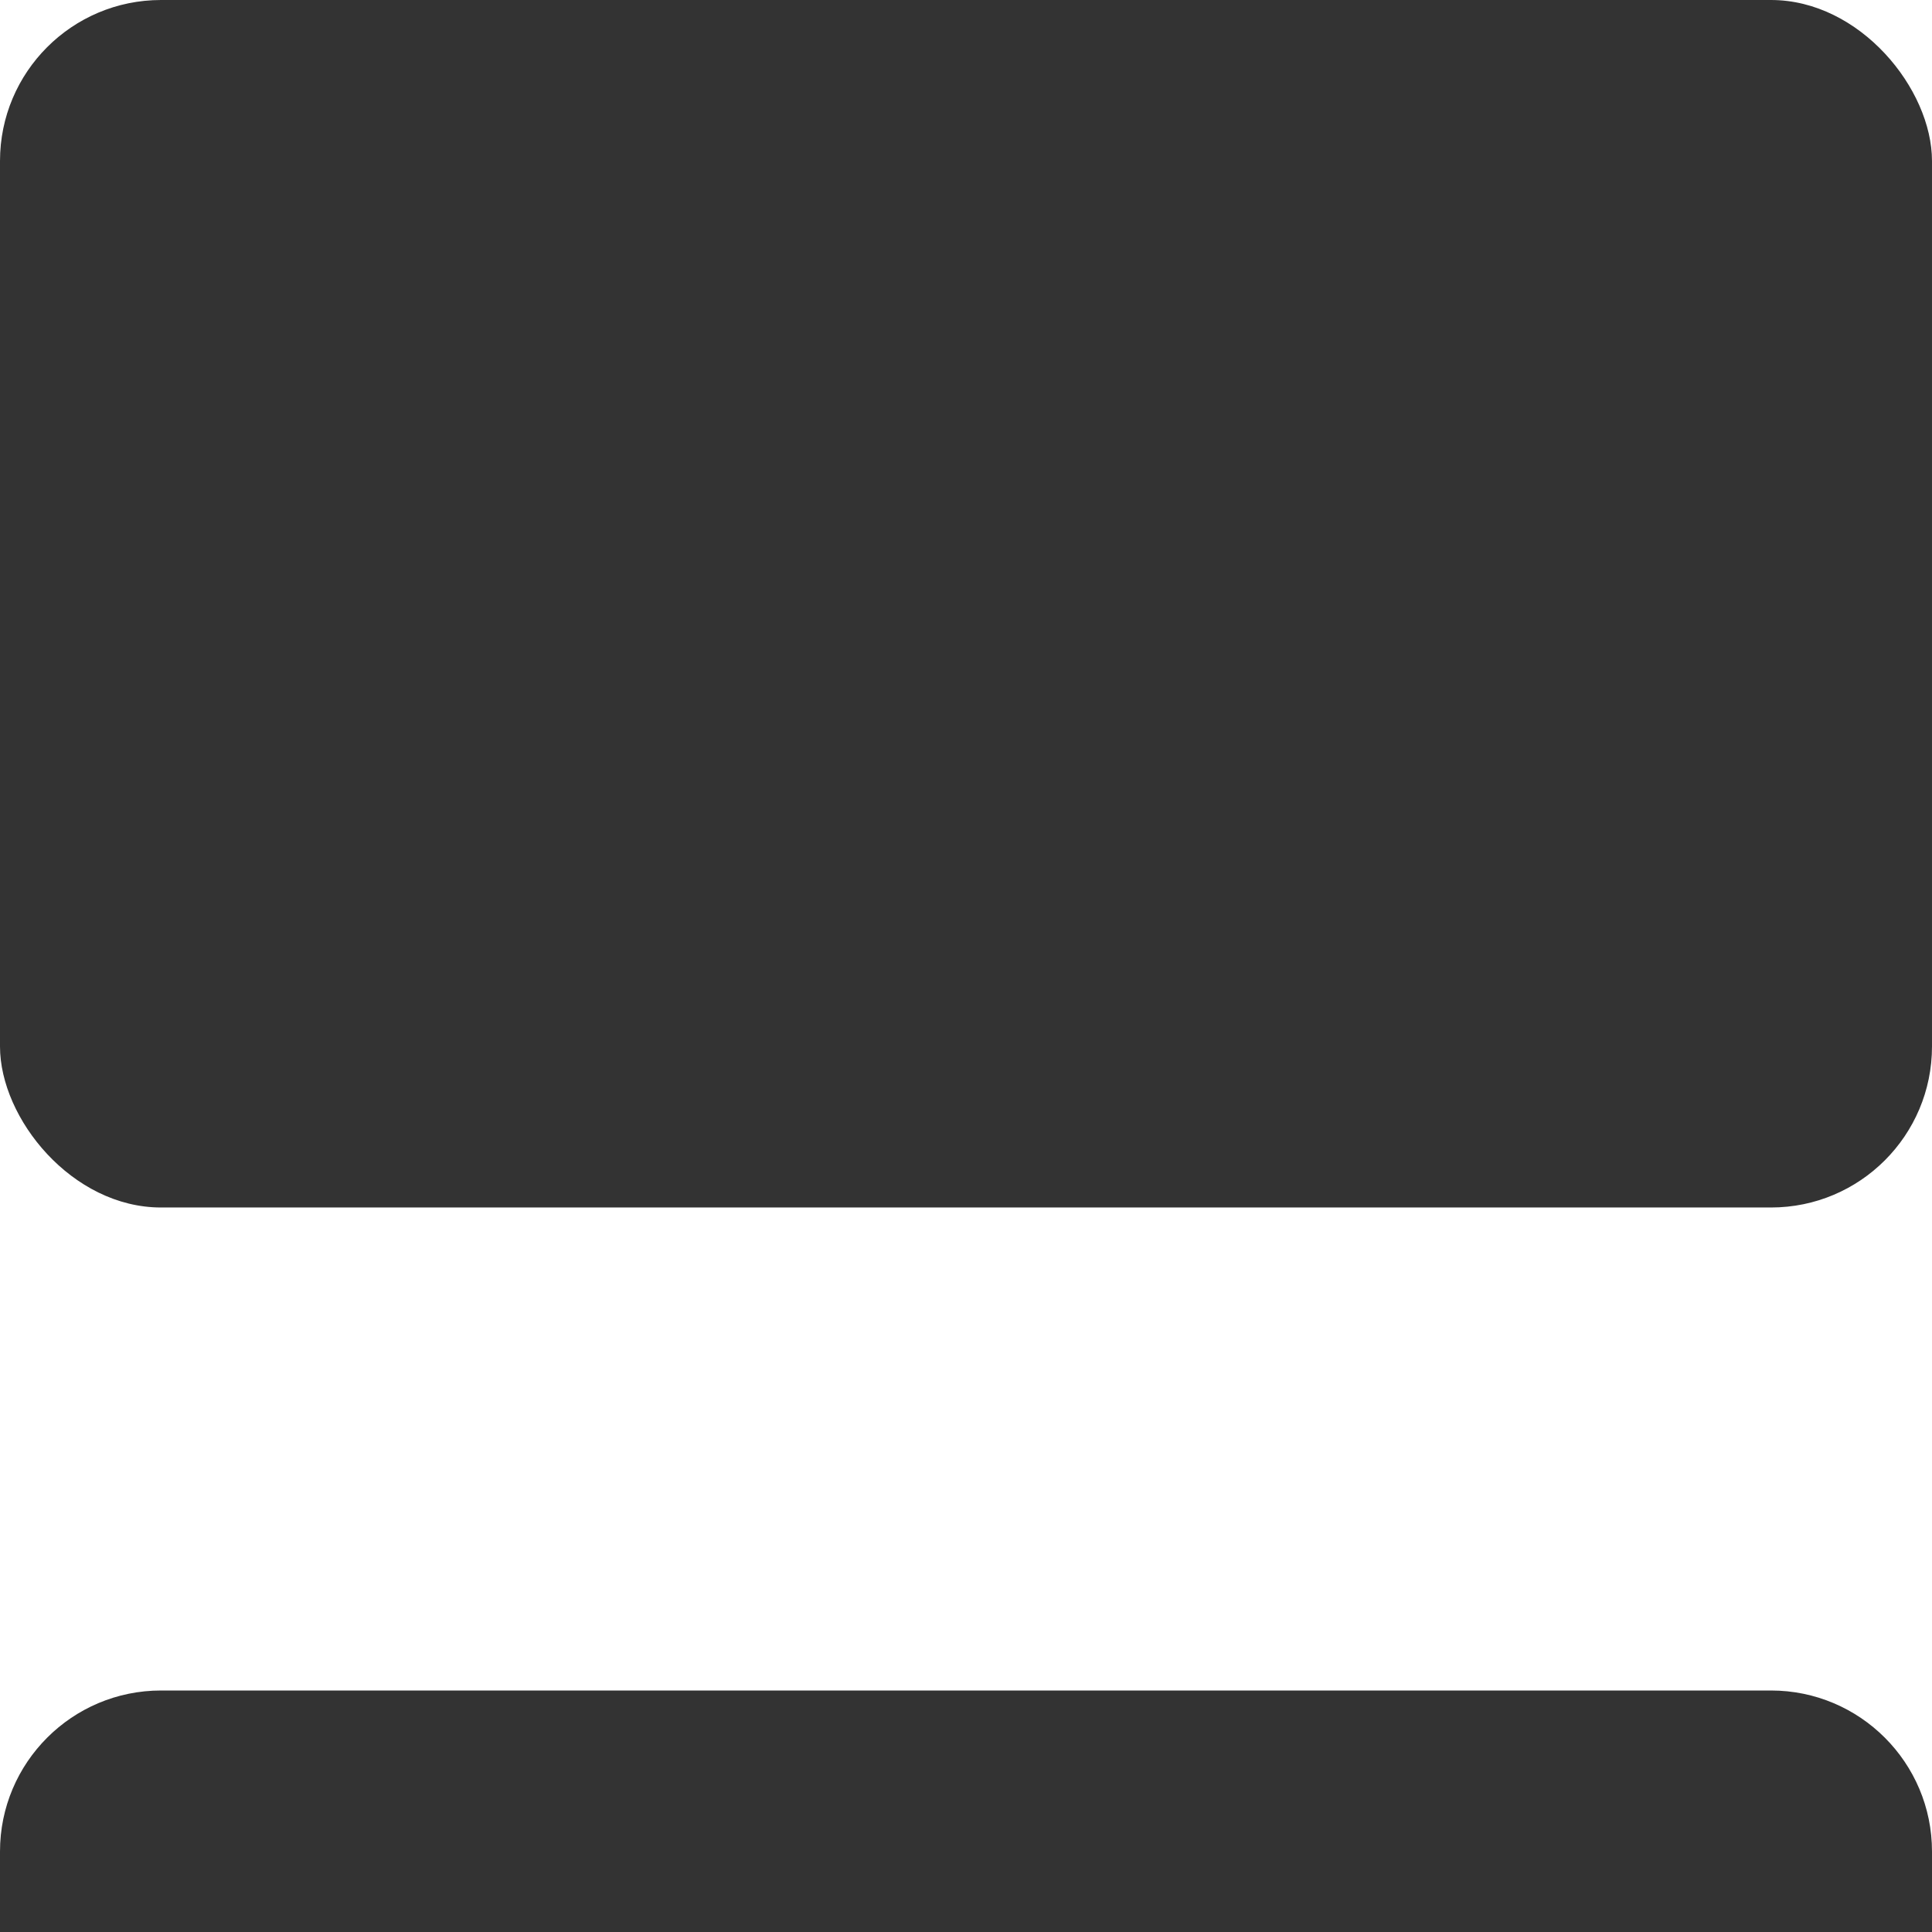 <?xml version="1.0" encoding="UTF-8"?>
<svg width="12px" height="12px" viewBox="0 0 12 12" version="1.1" xmlns="http://www.w3.org/2000/svg" xmlns:xlink="http://www.w3.org/1999/xlink">
    <title>Group</title>
    <g id="Page-1" stroke="none" stroke-width="1" fill="none" fill-rule="evenodd">
        <g id="Group" fill="#333333">
            <rect id="Rectangle" x="0" y="0" width="12" height="7.5" rx="1"></rect>
            <path d="M1,10.5 L11,10.5 C11.552,10.5 12,10.948 12,11.5 L12,12 L12,12 L0,12 L0,11.5 C-6.76353751e-17,10.948 0.448,10.5 1,10.5 Z" id="Rectangle-Copy-2"></path>
        </g>
    </g>
</svg>